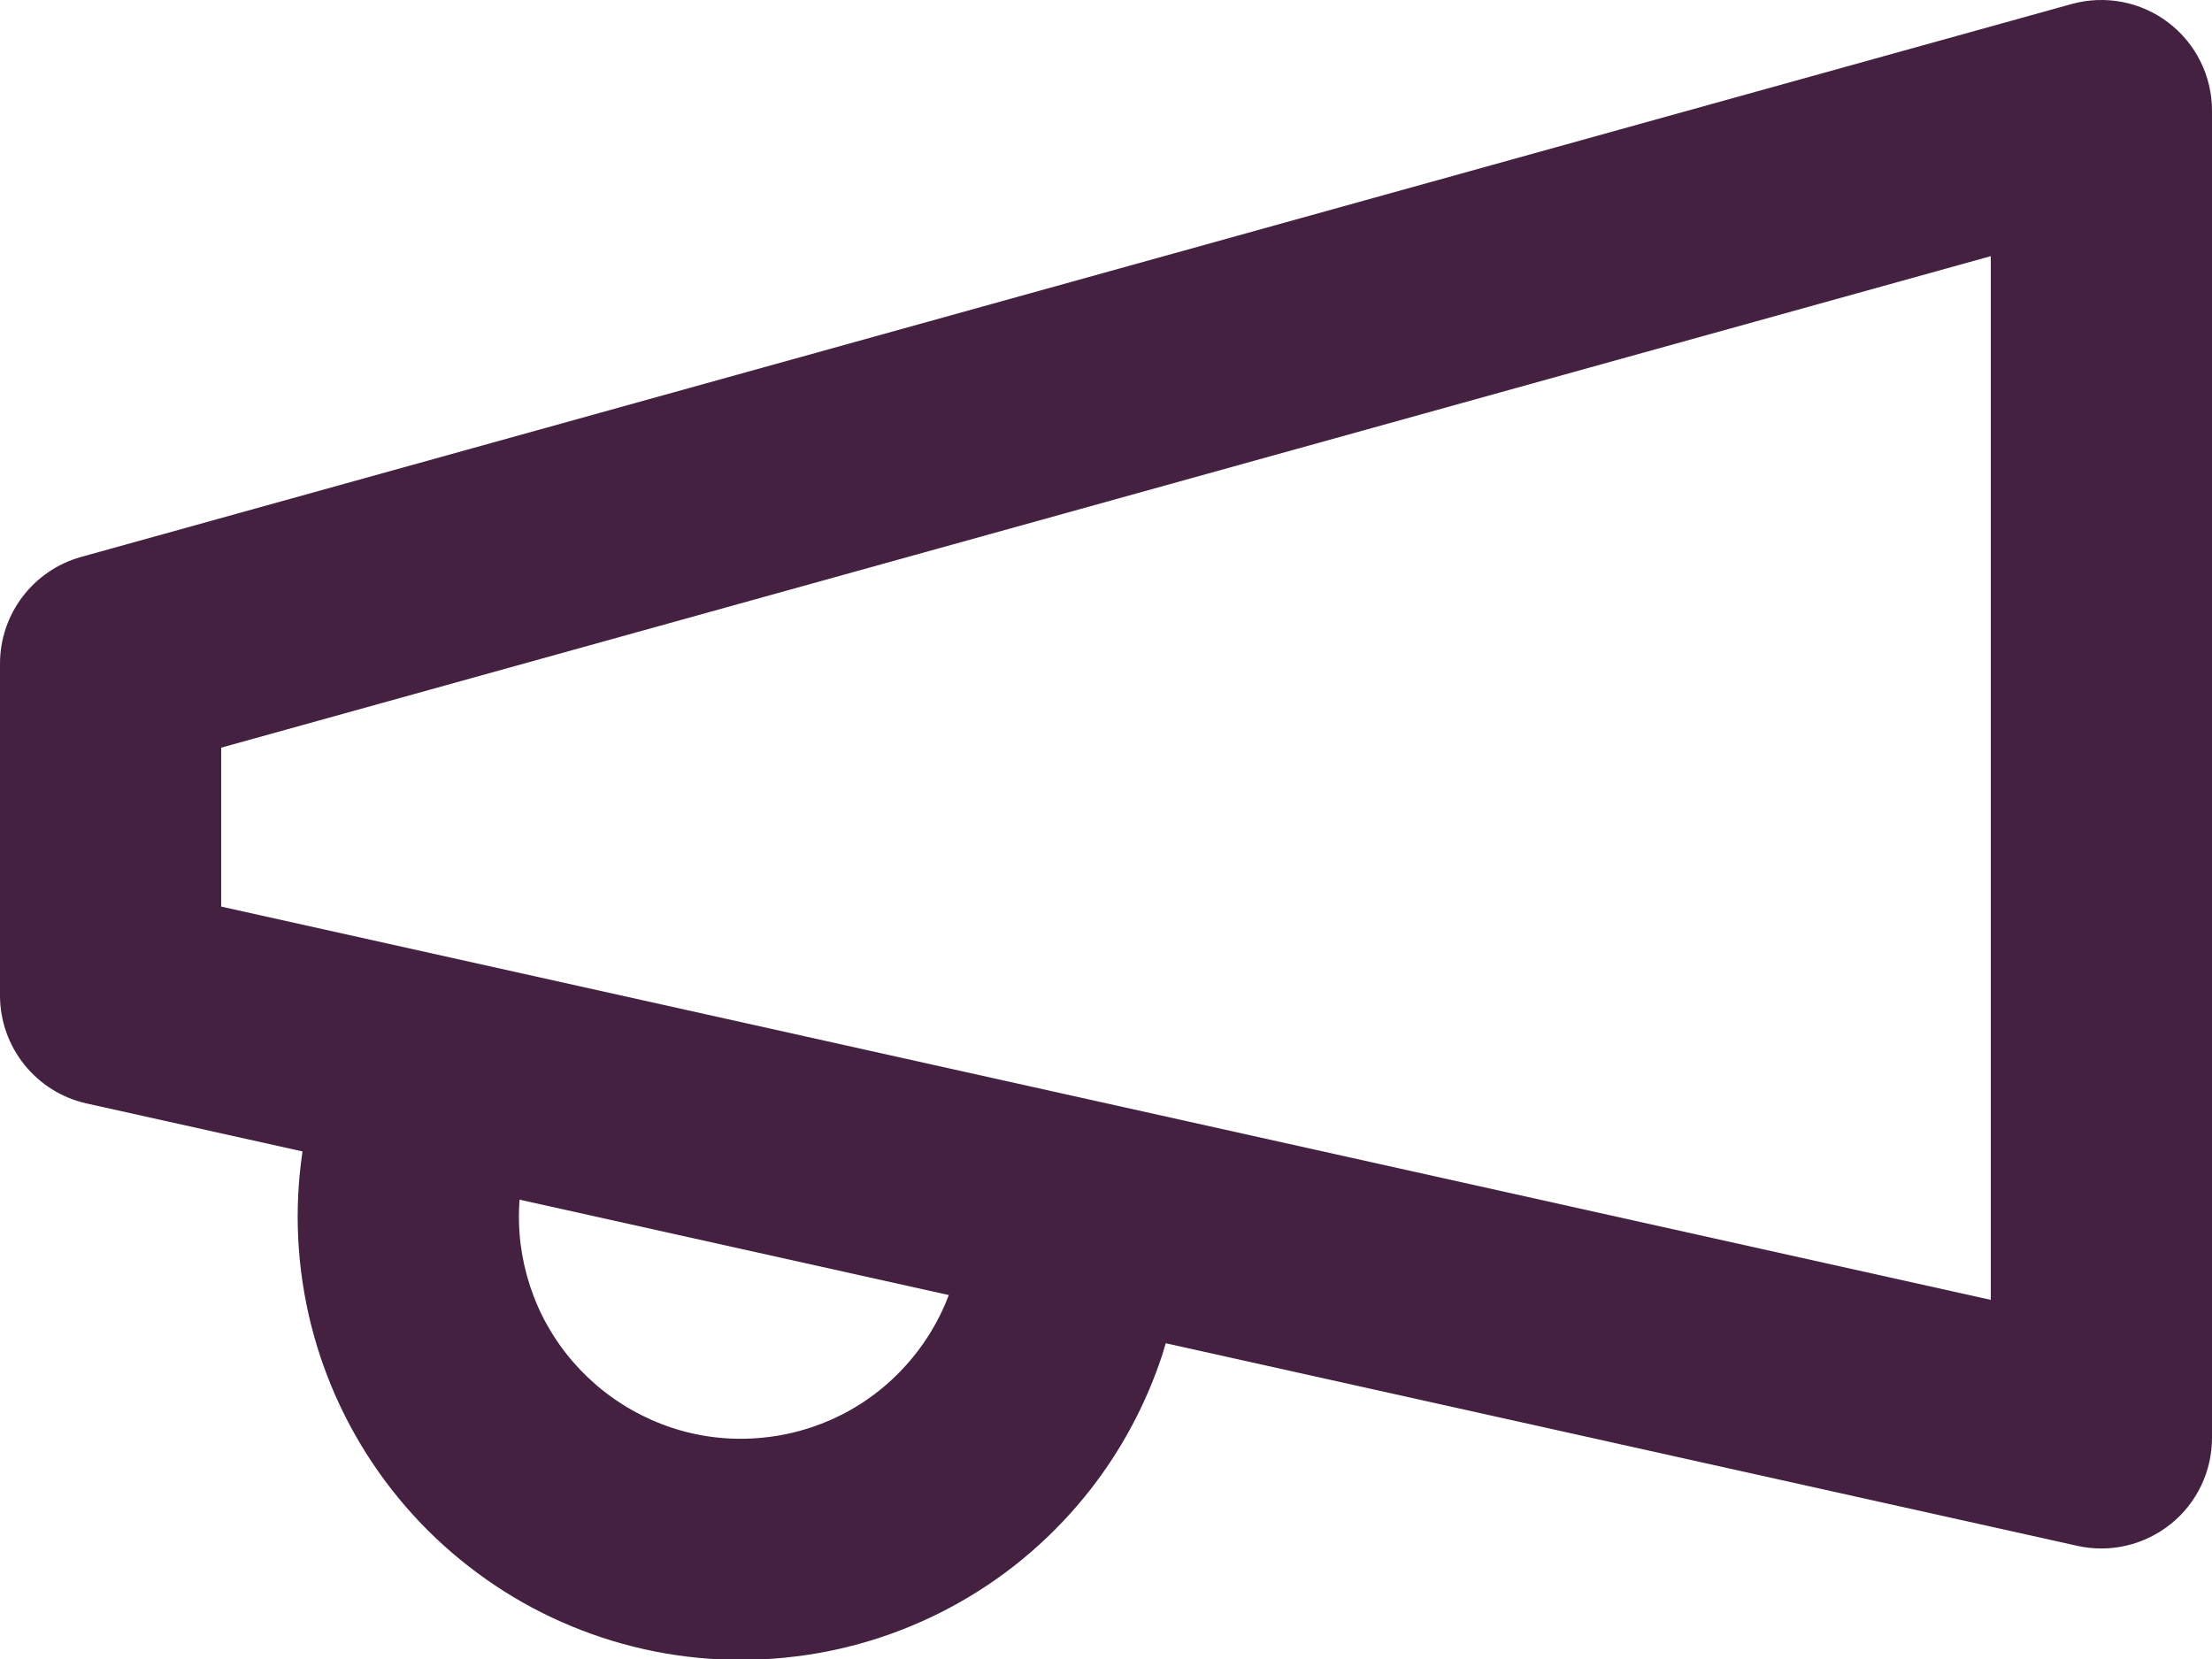 <?xml version="1.0" encoding="utf-8"?>
<svg xmlns="http://www.w3.org/2000/svg" fill="none" height="100%" overflow="visible" preserveAspectRatio="none" style="display: block;" viewBox="0 0 20 15" width="100%">
<g id="vector">
<path d="M18.732 0.036C19.034 -0.047 19.357 0.015 19.605 0.204C19.854 0.393 20 0.688 20 1V13C20 13.303 19.863 13.591 19.626 13.78C19.389 13.97 19.079 14.043 18.783 13.977L0.783 9.977C0.326 9.875 0 9.469 0 9V6C0 5.551 0.3 5.157 0.732 5.036L18.732 0.036ZM2 6.76V8.197L18 11.753V2.316L2 6.76Z" fill="#442041"/>
<path d="M2.836 9.935C2.983 9.402 3.533 9.09 4.066 9.236C4.598 9.383 4.911 9.934 4.764 10.466C4.694 10.72 4.675 10.986 4.707 11.248C4.74 11.509 4.823 11.762 4.953 11.991C5.084 12.221 5.258 12.422 5.466 12.584C5.674 12.746 5.912 12.866 6.166 12.937C6.42 13.007 6.686 13.026 6.948 12.993C7.209 12.961 7.462 12.877 7.692 12.747C7.921 12.617 8.122 12.442 8.284 12.234C8.446 12.026 8.566 11.788 8.636 11.534L8.668 11.438C8.852 10.965 9.366 10.698 9.866 10.836C10.398 10.983 10.711 11.534 10.564 12.066L10.507 12.255C10.363 12.691 10.145 13.101 9.862 13.464C9.538 13.879 9.137 14.227 8.679 14.486C8.221 14.746 7.716 14.913 7.194 14.977C6.671 15.042 6.141 15.004 5.634 14.864C5.127 14.724 4.652 14.486 4.237 14.162C3.821 13.839 3.474 13.436 3.214 12.979C2.954 12.521 2.787 12.017 2.722 11.494C2.657 10.972 2.696 10.442 2.836 9.935Z" fill="#442041"/>
</g>
</svg>